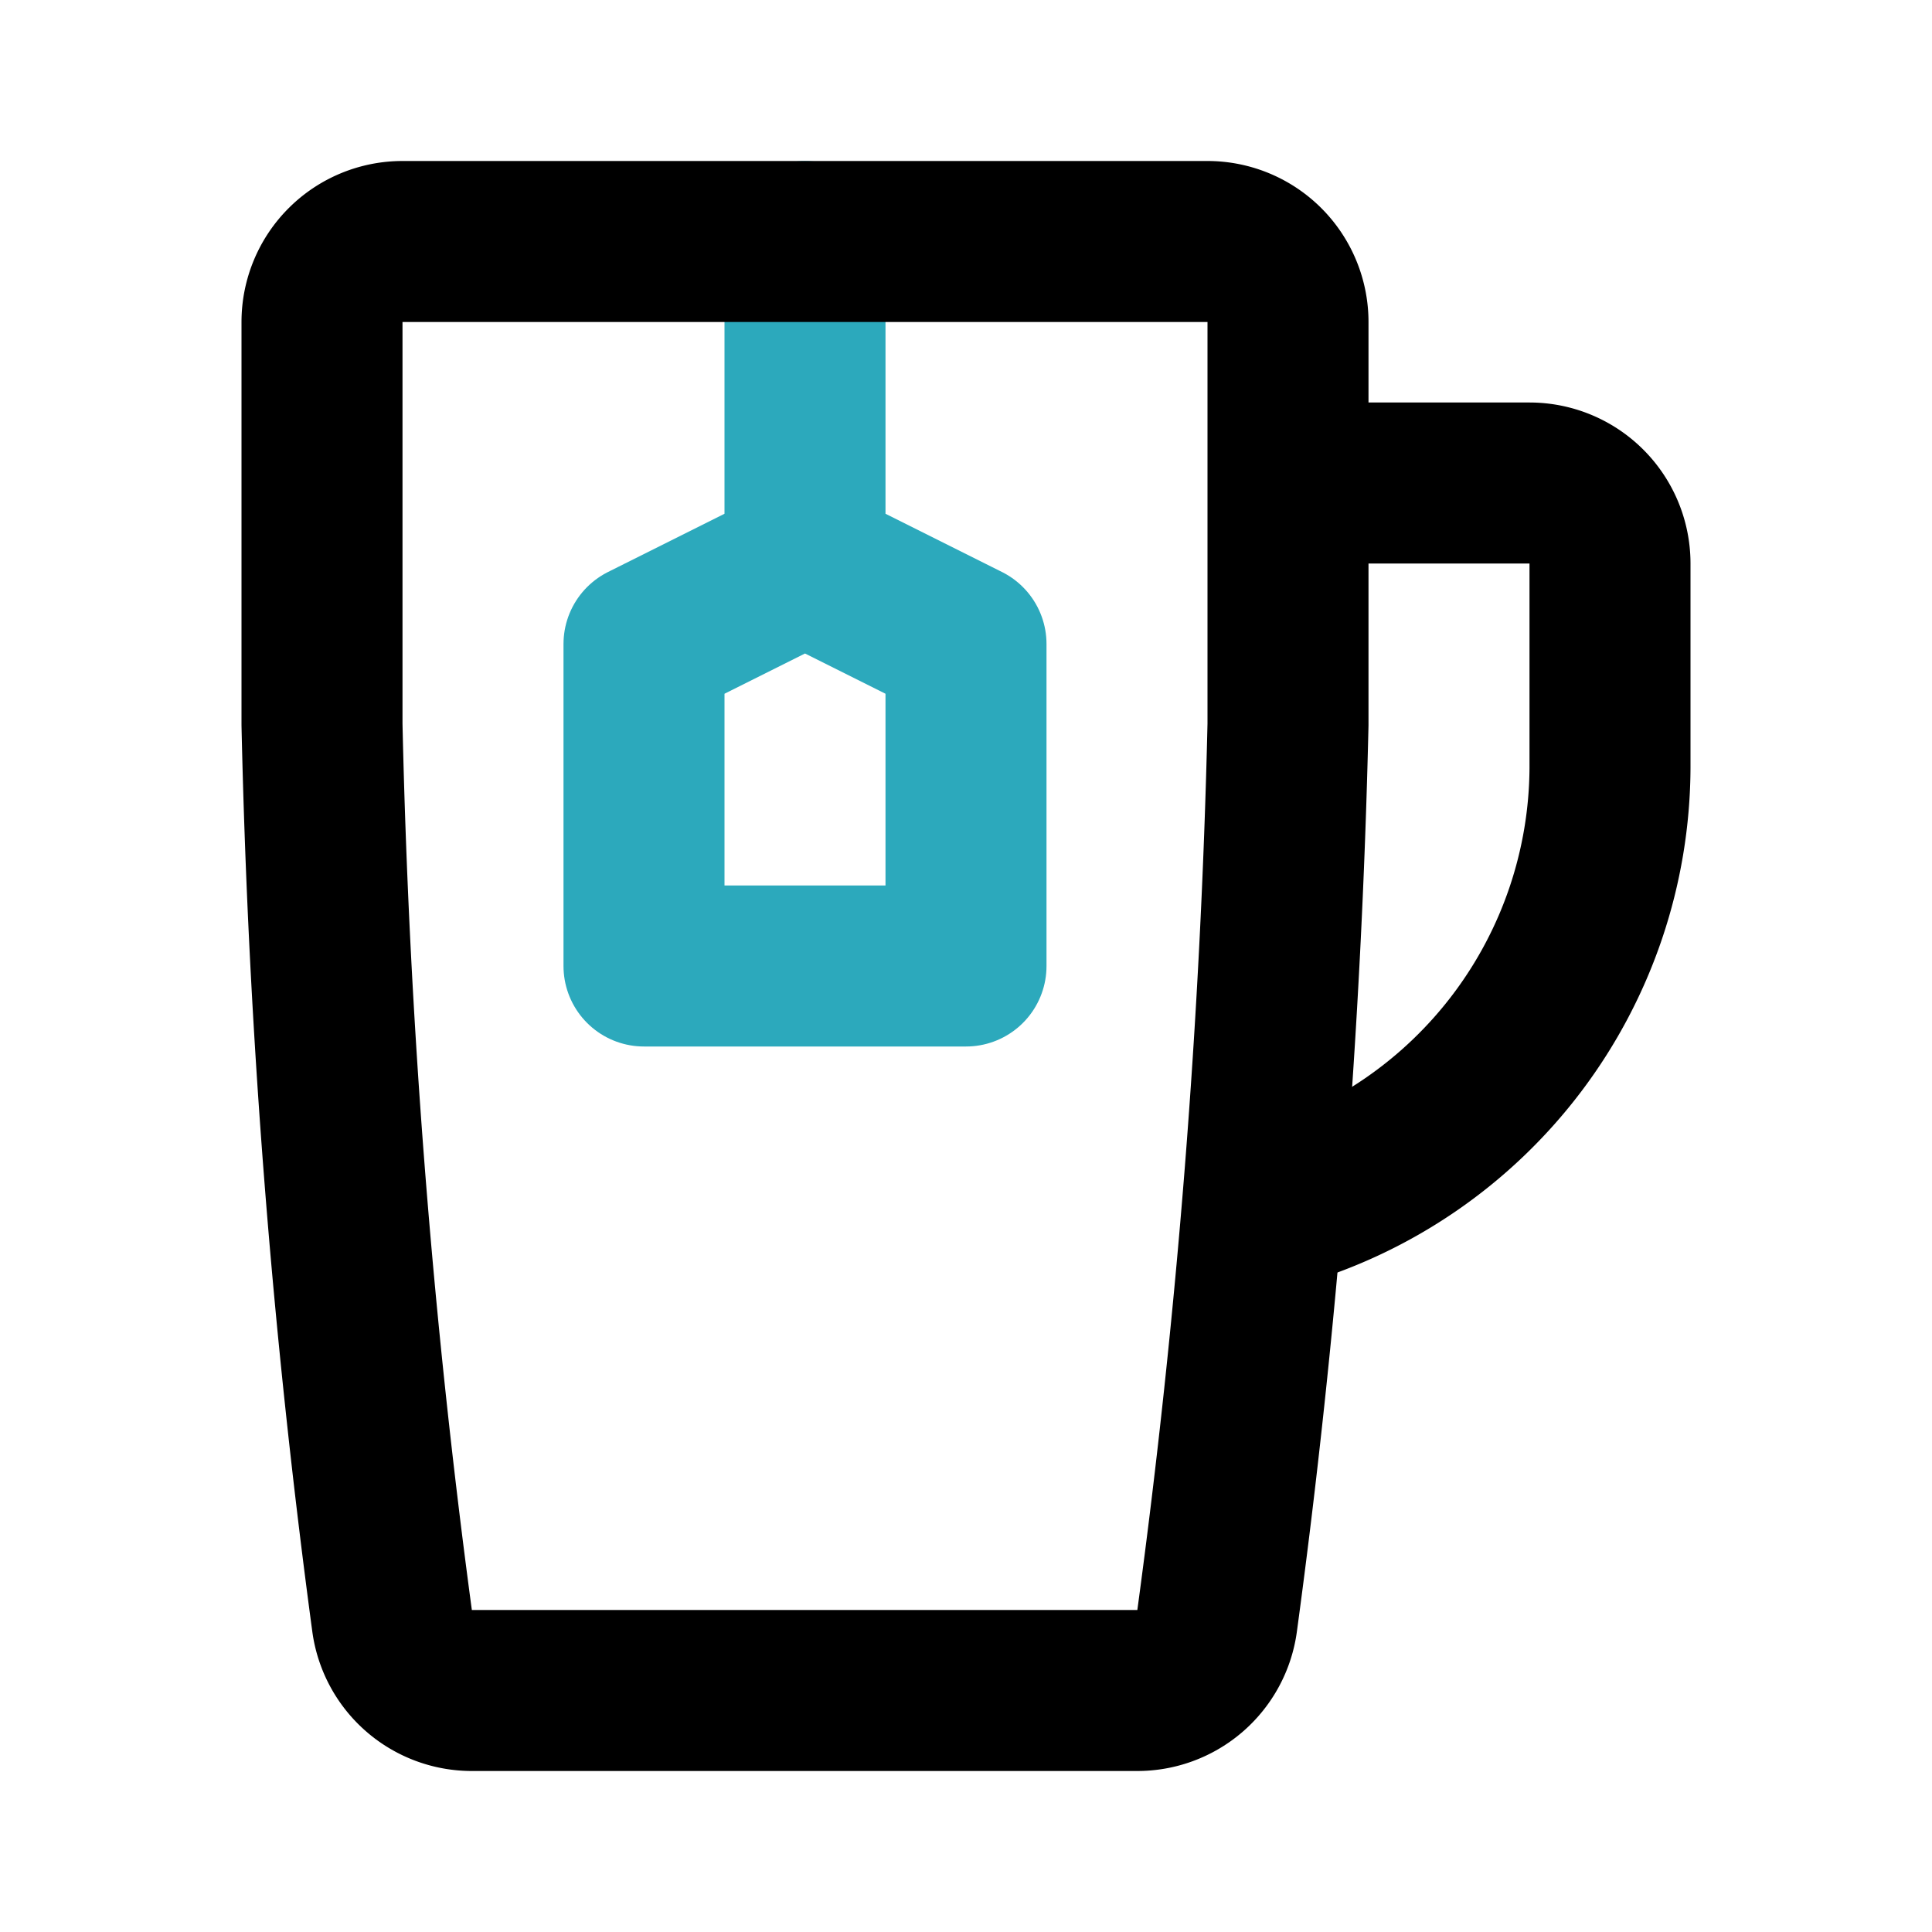 <?xml version="1.0" encoding="utf-8"?>
<svg fill="#000000" width="800px" height="800px" viewBox="0 0 24 24" id="tea" data-name="Line Color" xmlns="http://www.w3.org/2000/svg" class="icon line-color"><path id="secondary" d="M10,7,8,8v4h4V8Zm0-4V7" style="fill: none; stroke: rgb(44, 169, 188); stroke-linecap: round; stroke-linejoin: round; stroke-width: 2;"></path><path id="primary" d="M15.87,15A5.71,5.71,0,0,0,20,9.54V7a1,1,0,0,0-1-1H16.21" style="fill: none; stroke: rgb(0, 0, 0); stroke-linecap: round; stroke-linejoin: round; stroke-width: 2;"></path><path id="primary-2" data-name="primary" d="M15,3a1,1,0,0,1,1,1V9a100.07,100.07,0,0,1-.88,11.13,1,1,0,0,1-1,.87H5.87a1,1,0,0,1-1-.87A100.07,100.07,0,0,1,4,9V4A1,1,0,0,1,5,3Z" style="fill: none; stroke: rgb(0, 0, 0); stroke-linecap: round; stroke-linejoin: round; stroke-width: 2;"></path></svg>